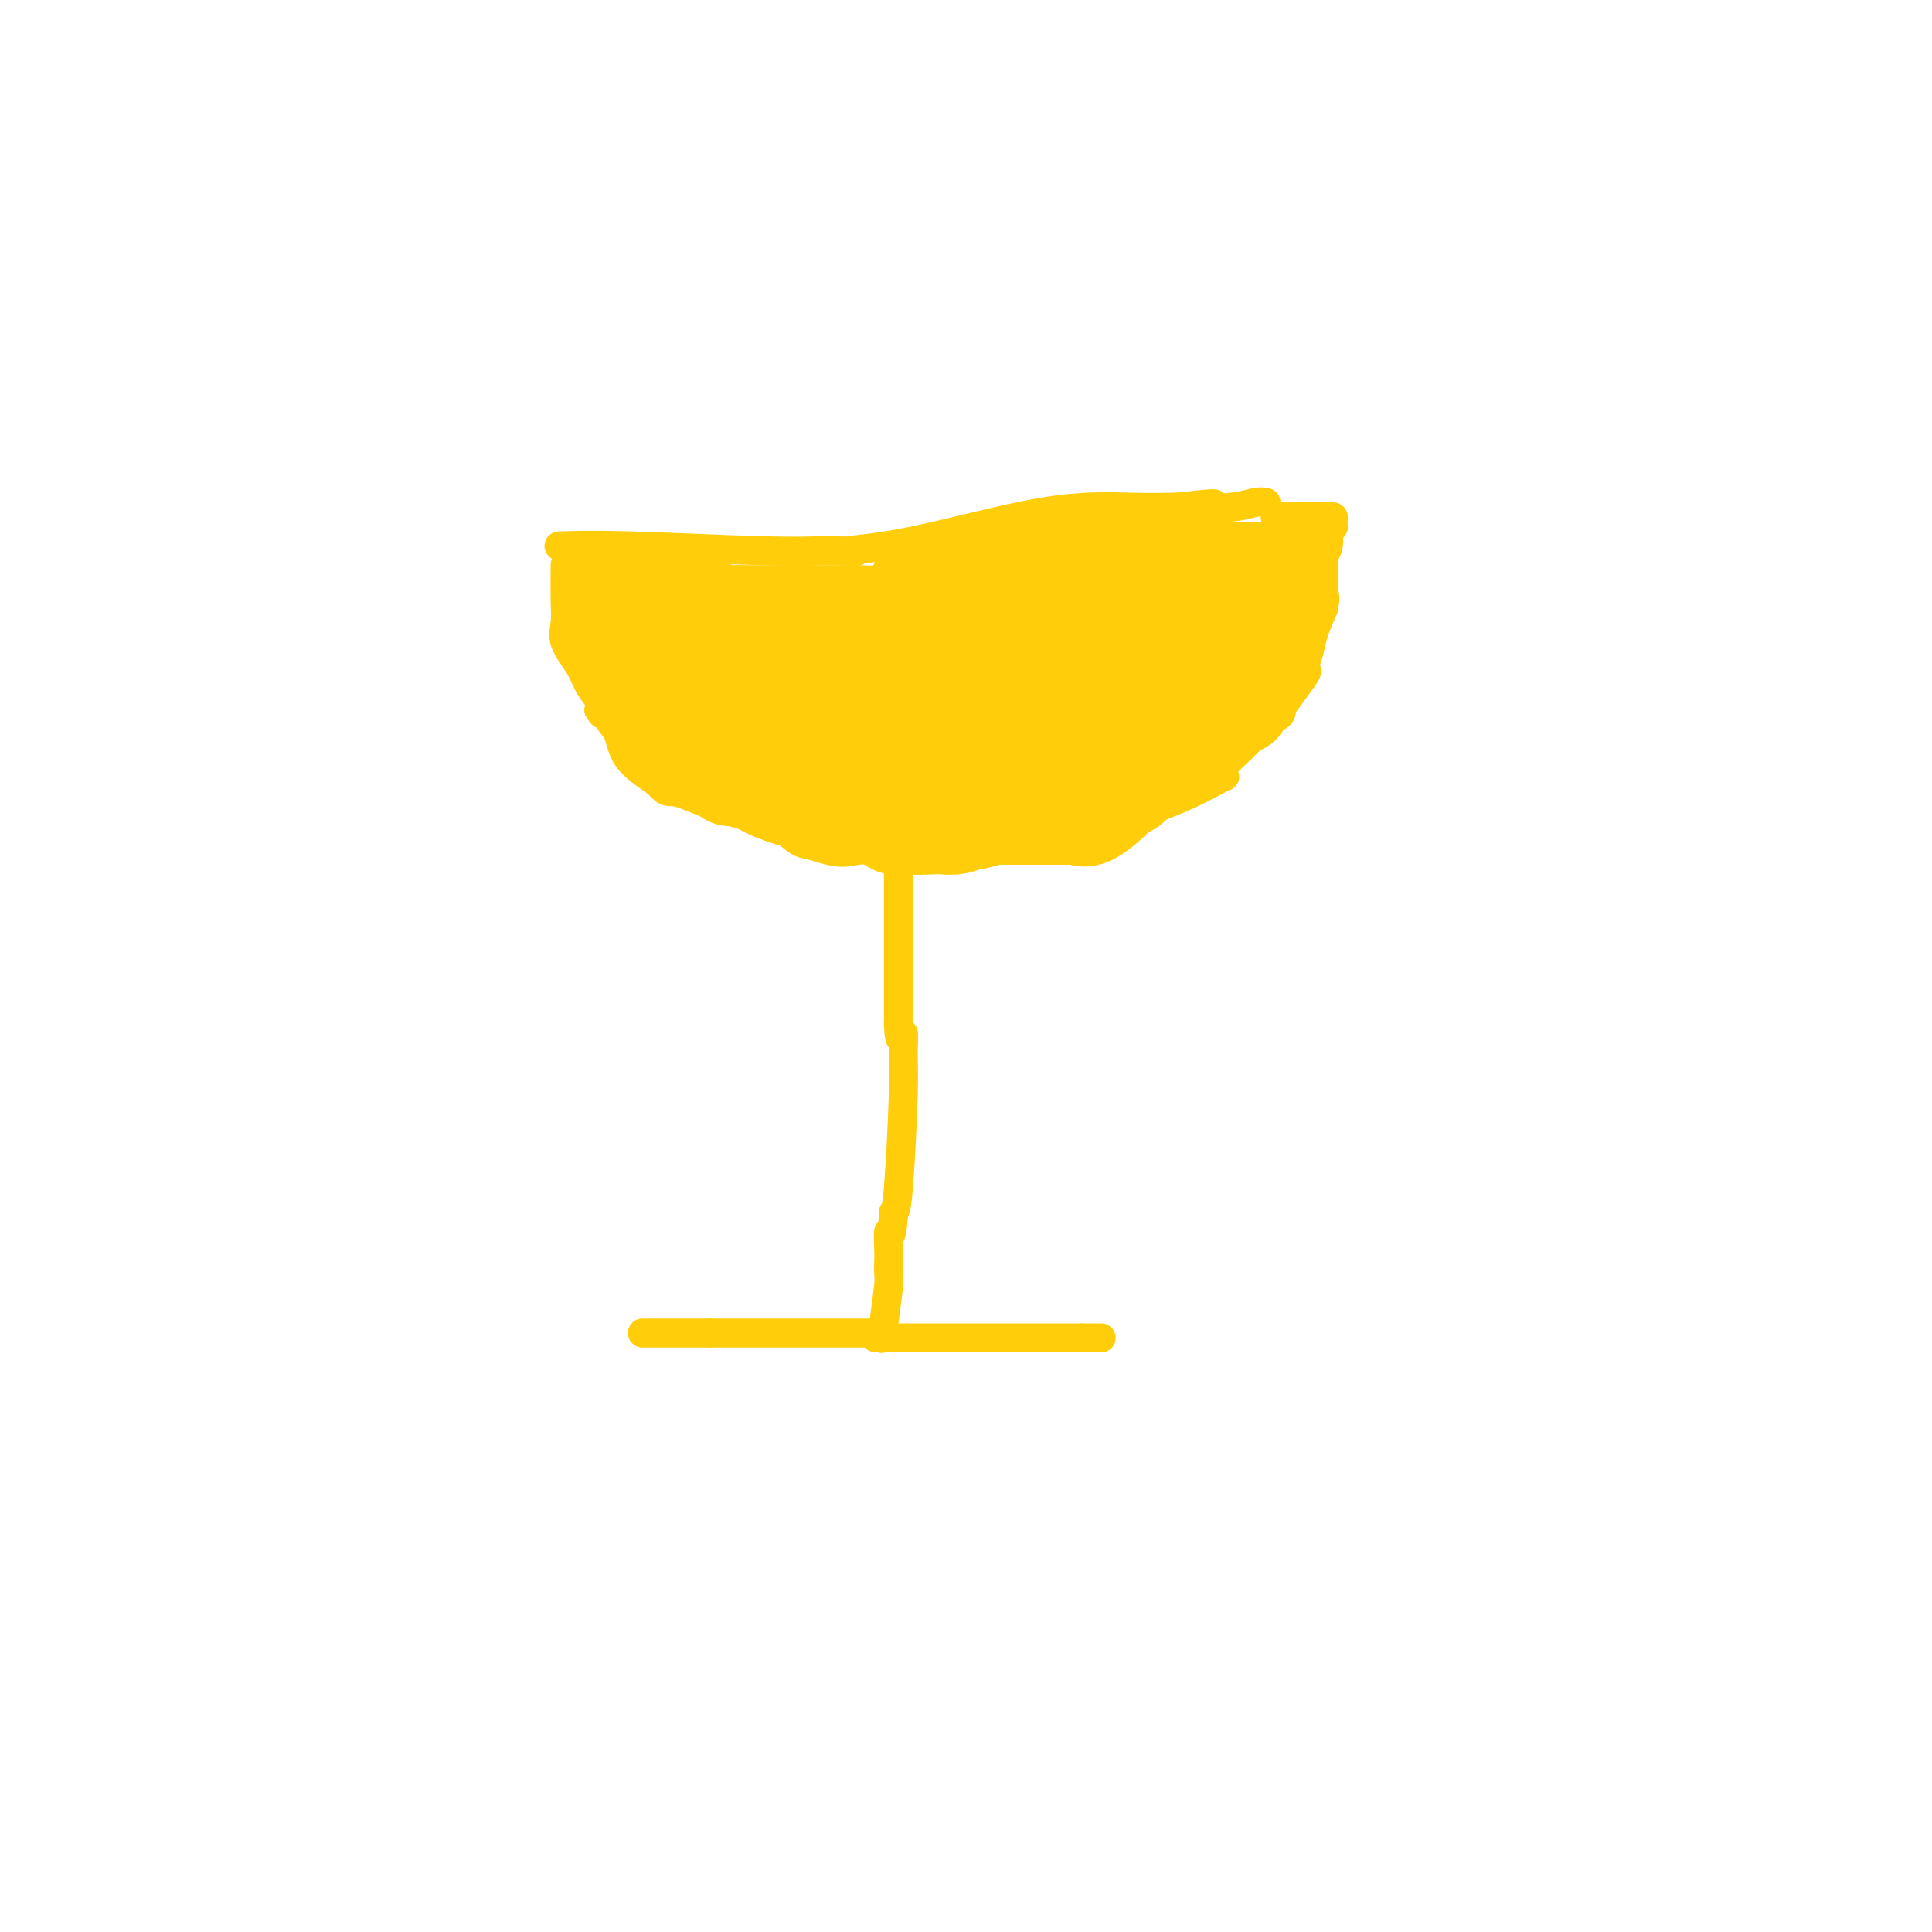 <svg viewBox='0 0 400 400' version='1.1' xmlns='http://www.w3.org/2000/svg' xmlns:xlink='http://www.w3.org/1999/xlink'><g fill='none' stroke='#FFCD0A' stroke-width='6' stroke-linecap='round' stroke-linejoin='round'><path d='M116,113c-0.332,0.030 -0.663,0.061 1,0c1.663,-0.061 5.322,-0.212 13,0c7.678,0.212 19.375,0.788 27,1c7.625,0.212 11.179,0.061 13,0c1.821,-0.061 1.911,-0.030 2,0'/><path d='M172,114c9.151,0.183 4.029,0.140 4,0c-0.029,-0.140 5.037,-0.377 13,-2c7.963,-1.623 18.825,-4.631 27,-6c8.175,-1.369 13.662,-1.099 18,-1c4.338,0.099 7.525,0.028 9,0c1.475,-0.028 1.237,-0.014 1,0'/><path d='M244,105c11.979,-1.409 5.928,-0.430 5,0c-0.928,0.430 3.268,0.311 6,0c2.732,-0.311 4.000,-0.815 5,-1c1.000,-0.185 1.731,-0.050 2,0c0.269,0.050 0.077,0.014 0,0c-0.077,-0.014 -0.038,-0.007 0,0'/><path d='M117,117c0.006,-0.129 0.011,-0.257 0,1c-0.011,1.257 -0.040,3.901 0,6c0.040,2.099 0.148,3.654 0,5c-0.148,1.346 -0.551,2.482 0,4c0.551,1.518 2.055,3.417 3,5c0.945,1.583 1.331,2.849 2,4c0.669,1.151 1.620,2.186 2,3c0.380,0.814 0.190,1.407 0,2'/><path d='M124,147c1.278,2.076 0.972,0.266 1,0c0.028,-0.266 0.389,1.011 1,2c0.611,0.989 1.472,1.689 2,3c0.528,1.311 0.722,3.232 2,5c1.278,1.768 3.639,3.384 6,5'/><path d='M136,162c2.368,2.618 2.290,1.665 4,2c1.710,0.335 5.210,1.960 8,3c2.790,1.040 4.872,1.495 7,2c2.128,0.505 4.304,1.059 6,2c1.696,0.941 2.913,2.269 4,3c1.087,0.731 2.043,0.866 3,1'/><path d='M168,175c6.578,2.238 7.024,1.332 10,1c2.976,-0.332 8.483,-0.089 13,0c4.517,0.089 8.046,0.024 11,0c2.954,-0.024 5.334,-0.006 8,0c2.666,0.006 5.619,0.002 7,0c1.381,-0.002 1.191,-0.001 1,0'/><path d='M218,176c8.356,0.074 4.248,-0.240 4,-1c-0.248,-0.760 3.366,-1.964 6,-3c2.634,-1.036 4.290,-1.903 7,-3c2.710,-1.097 6.474,-2.424 10,-4c3.526,-1.576 6.812,-3.400 8,-4c1.188,-0.600 0.277,0.025 0,0c-0.277,-0.025 0.079,-0.699 0,-1c-0.079,-0.301 -0.594,-0.229 0,-1c0.594,-0.771 2.297,-2.386 4,-4'/><path d='M257,155c2.122,-2.500 5.427,-5.752 7,-7c1.573,-1.248 1.416,-0.494 1,0c-0.416,0.494 -1.089,0.726 0,-1c1.089,-1.726 3.940,-5.412 5,-7c1.060,-1.588 0.328,-1.077 0,-1c-0.328,0.077 -0.253,-0.278 0,-1c0.253,-0.722 0.683,-1.810 1,-3c0.317,-1.190 0.519,-2.483 1,-4c0.481,-1.517 1.240,-3.259 2,-5'/><path d='M274,126c0.619,-2.811 0.166,-2.837 0,-3c-0.166,-0.163 -0.046,-0.463 0,-1c0.046,-0.537 0.016,-1.310 0,-2c-0.016,-0.690 -0.018,-1.296 0,-2c0.018,-0.704 0.057,-1.506 0,-2c-0.057,-0.494 -0.211,-0.679 0,-1c0.211,-0.321 0.788,-0.779 1,-2c0.212,-1.221 0.061,-3.206 0,-4c-0.061,-0.794 -0.030,-0.397 0,0'/><path d='M275,109c0.385,-2.585 0.848,-0.549 1,0c0.152,0.549 -0.008,-0.389 0,-1c0.008,-0.611 0.185,-0.896 0,-1c-0.185,-0.104 -0.730,-0.028 -1,0c-0.270,0.028 -0.265,0.008 -1,0c-0.735,-0.008 -2.210,-0.002 -3,0c-0.790,0.002 -0.895,0.001 -1,0'/><path d='M270,107c-1.179,-0.309 -1.626,-0.083 -2,0c-0.374,0.083 -0.675,0.022 -1,0c-0.325,-0.022 -0.675,-0.006 -1,0c-0.325,0.006 -0.626,0.002 -1,0c-0.374,-0.002 -0.821,-0.000 -1,0c-0.179,0.000 -0.089,0.000 0,0'/><path d='M186,180c0.000,0.404 0.000,0.808 0,1c0.000,0.192 0.000,0.171 0,2c0.000,1.829 0.000,5.510 0,8c0.000,2.490 0.000,3.791 0,6c0.000,2.209 0.000,5.325 0,8c0.000,2.675 0.000,4.907 0,6c0.000,1.093 0.000,1.046 0,1'/><path d='M186,212c0.230,5.230 0.805,2.305 1,2c0.195,-0.305 0.011,2.011 0,4c-0.011,1.989 0.151,3.651 0,9c-0.151,5.349 -0.615,14.385 -1,19c-0.385,4.615 -0.693,4.807 -1,5'/><path d='M185,251c-0.381,6.726 -0.834,4.040 -1,4c-0.166,-0.040 -0.045,2.566 0,4c0.045,1.434 0.013,1.695 0,2c-0.013,0.305 -0.006,0.652 0,1'/><path d='M184,262c-0.094,2.155 0.171,2.041 0,4c-0.171,1.959 -0.778,5.989 -1,8c-0.222,2.011 -0.060,2.003 0,2c0.060,-0.003 0.017,-0.001 0,0c-0.017,0.001 -0.009,0.000 0,0'/><path d='M183,276c-0.378,2.178 -0.822,0.622 -1,0c-0.178,-0.622 -0.089,-0.311 0,0'/><path d='M182,276c-1.333,0.000 -4.167,0.000 -5,0c-0.833,0.000 0.335,0.000 0,0c-0.335,0.000 -2.173,0.000 -4,0c-1.827,0.000 -3.644,0.000 -6,0c-2.356,0.000 -5.250,0.000 -7,0c-1.750,-0.000 -2.356,0.000 -3,0c-0.644,0.000 -1.327,0.000 -3,0c-1.673,0.000 -4.337,0.000 -7,0'/><path d='M147,276c-5.664,0.000 -2.325,0.000 -2,0c0.325,0.000 -2.364,0.000 -3,0c-0.636,0.000 0.782,0.000 0,0c-0.782,0.000 -3.765,0.000 -5,0c-1.235,0.000 -0.723,0.000 -1,0c-0.277,-0.000 -1.344,0.000 -2,0c-0.656,0.000 -0.902,0.000 -1,0c-0.098,0.000 -0.049,0.000 0,0'/><path d='M182,277c-0.619,0.000 -1.237,0.000 0,0c1.237,0.000 4.330,0.000 8,0c3.670,0.000 7.918,0.000 11,0c3.082,0.000 4.997,0.000 7,0c2.003,0.000 4.095,0.000 6,0c1.905,0.000 3.624,0.000 5,0c1.376,0.000 2.409,0.000 3,0c0.591,0.000 0.740,0.000 1,0c0.260,0.000 0.630,0.000 1,0'/><path d='M224,277c7.000,0.000 3.500,0.000 0,0'/></g>
<g fill='none' stroke='#FFCD0A' stroke-width='20' stroke-linecap='round' stroke-linejoin='round'><path d='M125,124c-0.086,0.453 -0.171,0.906 0,1c0.171,0.094 0.600,-0.171 1,0c0.400,0.171 0.771,0.778 1,1c0.229,0.222 0.317,0.060 1,0c0.683,-0.060 1.962,-0.016 3,0c1.038,0.016 1.835,0.004 2,0c0.165,-0.004 -0.302,-0.001 0,0c0.302,0.001 1.372,0.000 2,0c0.628,-0.000 0.814,-0.000 1,0'/><path d='M136,126c2.402,0.305 2.908,0.068 4,0c1.092,-0.068 2.772,0.034 4,0c1.228,-0.034 2.005,-0.205 3,0c0.995,0.205 2.208,0.787 3,1c0.792,0.213 1.164,0.057 2,0c0.836,-0.057 2.136,-0.015 3,0c0.864,0.015 1.294,0.004 2,0c0.706,-0.004 1.690,-0.001 3,0c1.310,0.001 2.946,0.000 4,0c1.054,-0.000 1.527,-0.000 2,0'/><path d='M166,127c4.624,0.154 1.184,0.038 1,0c-0.184,-0.038 2.889,0.000 5,0c2.111,-0.000 3.261,-0.038 5,0c1.739,0.038 4.068,0.154 6,0c1.932,-0.154 3.466,-0.577 5,-1'/><path d='M188,126c3.938,-0.337 2.785,-0.679 4,-1c1.215,-0.321 4.800,-0.622 7,-1c2.200,-0.378 3.015,-0.832 3,-1c-0.015,-0.168 -0.862,-0.048 0,0c0.862,0.048 3.431,0.024 6,0'/><path d='M208,123c3.986,-0.693 3.951,-0.925 5,-1c1.049,-0.075 3.183,0.009 4,0c0.817,-0.009 0.316,-0.110 1,0c0.684,0.110 2.553,0.432 4,0c1.447,-0.432 2.473,-1.619 4,-2c1.527,-0.381 3.554,0.042 5,0c1.446,-0.042 2.313,-0.550 4,-1c1.687,-0.450 4.196,-0.843 6,-1c1.804,-0.157 2.902,-0.079 4,0'/><path d='M245,118c5.872,-0.774 2.053,-0.207 1,0c-1.053,0.207 0.659,0.056 2,0c1.341,-0.056 2.313,-0.015 4,0c1.687,0.015 4.091,0.004 6,0c1.909,-0.004 3.322,-0.001 4,0c0.678,0.001 0.622,0.000 1,0c0.378,-0.000 1.189,-0.000 2,0'/><path d='M265,118c3.324,-0.052 1.635,-0.180 1,0c-0.635,0.180 -0.214,0.670 0,1c0.214,0.330 0.222,0.501 0,1c-0.222,0.499 -0.675,1.327 -1,2c-0.325,0.673 -0.521,1.192 -1,2c-0.479,0.808 -1.239,1.904 -2,3'/><path d='M262,127c-0.403,1.720 0.088,1.522 0,2c-0.088,0.478 -0.756,1.634 -1,2c-0.244,0.366 -0.065,-0.056 0,0c0.065,0.056 0.018,0.592 0,1c-0.018,0.408 -0.005,0.688 0,1c0.005,0.312 0.003,0.656 0,1'/><path d='M261,134c-0.095,1.484 0.168,1.693 0,2c-0.168,0.307 -0.767,0.712 -1,1c-0.233,0.288 -0.101,0.458 0,1c0.101,0.542 0.171,1.455 0,2c-0.171,0.545 -0.585,0.724 -1,1c-0.415,0.276 -0.833,0.651 -1,1c-0.167,0.349 -0.083,0.671 0,1c0.083,0.329 0.167,0.665 0,1c-0.167,0.335 -0.583,0.667 -1,1'/><path d='M257,145c-0.458,1.826 0.398,0.892 0,1c-0.398,0.108 -2.051,1.258 -3,2c-0.949,0.742 -1.193,1.078 -1,1c0.193,-0.078 0.822,-0.568 0,0c-0.822,0.568 -3.097,2.193 -4,3c-0.903,0.807 -0.435,0.794 -1,1c-0.565,0.206 -2.161,0.630 -3,1c-0.839,0.370 -0.919,0.685 -1,1'/><path d='M244,155c-2.959,2.175 -3.855,2.614 -4,3c-0.145,0.386 0.461,0.719 0,1c-0.461,0.281 -1.989,0.509 -3,1c-1.011,0.491 -1.506,1.246 -2,2'/><path d='M235,162c-1.495,1.248 -0.732,0.866 -1,1c-0.268,0.134 -1.565,0.782 -2,1c-0.435,0.218 -0.006,0.006 -1,1c-0.994,0.994 -3.410,3.195 -5,4c-1.590,0.805 -2.354,0.216 -3,0c-0.646,-0.216 -1.174,-0.058 -1,0c0.174,0.058 1.050,0.017 0,0c-1.050,-0.017 -4.025,-0.008 -7,0'/><path d='M215,169c-1.881,0.000 -1.083,0.000 -1,0c0.083,0.000 -0.548,0.000 -1,0c-0.452,0.000 -0.726,0.000 -1,0'/><path d='M212,169c-0.811,-0.005 -1.339,-0.016 -2,0c-0.661,0.016 -1.453,0.061 -2,0c-0.547,-0.061 -0.847,-0.227 -2,0c-1.153,0.227 -3.159,0.845 -4,1c-0.841,0.155 -0.515,-0.155 -1,0c-0.485,0.155 -1.779,0.773 -3,1c-1.221,0.227 -2.367,0.061 -3,0c-0.633,-0.061 -0.752,-0.017 -1,0c-0.248,0.017 -0.624,0.009 -1,0'/><path d='M193,171c-4.220,0.276 -5.270,-0.034 -6,0c-0.730,0.034 -1.140,0.412 -2,0c-0.860,-0.412 -2.170,-1.613 -3,-2c-0.830,-0.387 -1.181,0.040 -2,0c-0.819,-0.040 -2.106,-0.547 -3,-1c-0.894,-0.453 -1.395,-0.853 -2,-1c-0.605,-0.147 -1.316,-0.042 -2,0c-0.684,0.042 -1.342,0.021 -2,0'/><path d='M171,167c-4.221,-0.752 -3.772,-0.632 -5,-1c-1.228,-0.368 -4.133,-1.226 -6,-2c-1.867,-0.774 -2.696,-1.465 -4,-2c-1.304,-0.535 -3.082,-0.913 -4,-1c-0.918,-0.087 -0.977,0.118 -1,0c-0.023,-0.118 -0.012,-0.559 0,-1'/><path d='M151,160c-3.641,-1.387 -2.744,-1.355 -3,-2c-0.256,-0.645 -1.665,-1.966 -3,-3c-1.335,-1.034 -2.595,-1.782 -3,-2c-0.405,-0.218 0.044,0.095 0,0c-0.044,-0.095 -0.581,-0.597 -1,-1c-0.419,-0.403 -0.721,-0.706 -1,-1c-0.279,-0.294 -0.537,-0.579 -1,-1c-0.463,-0.421 -1.132,-0.977 -2,-2c-0.868,-1.023 -1.934,-2.511 -3,-4'/><path d='M134,144c-2.840,-3.103 -1.440,-2.861 -1,-3c0.440,-0.139 -0.080,-0.658 -1,-1c-0.920,-0.342 -2.241,-0.508 -3,-1c-0.759,-0.492 -0.955,-1.308 -1,-2c-0.045,-0.692 0.060,-1.258 0,-1c-0.060,0.258 -0.285,1.339 2,2c2.285,0.661 7.082,0.903 10,1c2.918,0.097 3.959,0.048 5,0'/><path d='M145,139c3.913,0.630 5.196,0.705 7,1c1.804,0.295 4.128,0.811 6,1c1.872,0.189 3.292,0.051 4,0c0.708,-0.051 0.705,-0.014 1,0c0.295,0.014 0.887,0.004 4,0c3.113,-0.004 8.747,-0.001 15,0c6.253,0.001 13.127,0.001 20,0'/><path d='M202,141c10.920,0.041 9.719,-0.857 11,-1c1.281,-0.143 5.042,0.470 9,0c3.958,-0.470 8.112,-2.023 12,-3c3.888,-0.977 7.508,-1.378 9,-2c1.492,-0.622 0.855,-1.463 1,-2c0.145,-0.537 1.073,-0.768 2,-1'/><path d='M246,132c3.875,-1.165 1.561,-0.079 1,0c-0.561,0.079 0.630,-0.850 1,-1c0.370,-0.150 -0.081,0.479 0,1c0.081,0.521 0.695,0.935 0,2c-0.695,1.065 -2.700,2.783 -4,4c-1.300,1.217 -1.895,1.935 -2,2c-0.105,0.065 0.279,-0.521 -1,0c-1.279,0.521 -4.223,2.149 -6,3c-1.777,0.851 -2.389,0.926 -3,1'/><path d='M232,144c-1.568,0.839 -0.486,0.938 0,1c0.486,0.062 0.378,0.089 0,0c-0.378,-0.089 -1.025,-0.293 -1,0c0.025,0.293 0.721,1.084 0,2c-0.721,0.916 -2.861,1.958 -5,3'/><path d='M226,150c-2.202,1.547 -4.708,2.414 -6,3c-1.292,0.586 -1.369,0.890 -3,1c-1.631,0.110 -4.814,0.026 -7,0c-2.186,-0.026 -3.373,0.007 -6,0c-2.627,-0.007 -6.694,-0.053 -9,0c-2.306,0.053 -2.852,0.207 -3,0c-0.148,-0.207 0.100,-0.773 0,-1c-0.100,-0.227 -0.550,-0.113 -1,0'/><path d='M191,153c-4.492,-0.155 -2.720,-0.043 -3,0c-0.280,0.043 -2.610,0.015 -4,0c-1.390,-0.015 -1.840,-0.018 -3,0c-1.160,0.018 -3.031,0.057 -4,0c-0.969,-0.057 -1.036,-0.212 -1,0c0.036,0.212 0.175,0.789 0,1c-0.175,0.211 -0.666,0.057 -1,0c-0.334,-0.057 -0.513,-0.015 -1,0c-0.487,0.015 -1.282,0.004 -2,0c-0.718,-0.004 -1.359,-0.002 -2,0'/><path d='M170,154c-3.464,-0.100 -1.624,-0.850 -1,-1c0.624,-0.150 0.033,0.300 -1,0c-1.033,-0.300 -2.509,-1.350 -3,-2c-0.491,-0.650 0.003,-0.900 0,-1c-0.003,-0.100 -0.501,-0.050 -1,0'/><path d='M164,150c-0.933,-0.844 -0.267,-0.956 0,-1c0.267,-0.044 0.133,-0.022 0,0'/><path d='M190,121c0.446,0.000 0.893,0.000 1,0c0.107,-0.000 -0.125,-0.000 0,0c0.125,0.000 0.608,0.001 1,0c0.392,-0.001 0.694,-0.004 1,0c0.306,0.004 0.616,0.016 1,0c0.384,-0.016 0.843,-0.060 1,0c0.157,0.060 0.011,0.222 1,0c0.989,-0.222 3.112,-0.829 4,-1c0.888,-0.171 0.539,0.094 1,0c0.461,-0.094 1.730,-0.547 3,-1'/><path d='M204,119c2.152,-0.309 0.533,-0.082 0,0c-0.533,0.082 0.020,0.019 1,0c0.980,-0.019 2.386,0.005 3,0c0.614,-0.005 0.434,-0.040 1,0c0.566,0.040 1.876,0.154 3,0c1.124,-0.154 2.062,-0.577 3,-1'/><path d='M215,118c2.195,-0.085 2.184,0.201 2,0c-0.184,-0.201 -0.540,-0.891 0,-1c0.540,-0.109 1.977,0.363 3,0c1.023,-0.363 1.632,-1.561 2,-2c0.368,-0.439 0.497,-0.121 1,0c0.503,0.121 1.382,0.043 2,0c0.618,-0.043 0.974,-0.050 1,0c0.026,0.050 -0.278,0.157 0,0c0.278,-0.157 1.139,-0.579 2,-1'/><path d='M228,114c2.194,-0.619 1.179,-0.166 1,0c-0.179,0.166 0.477,0.044 1,0c0.523,-0.044 0.913,-0.012 1,0c0.087,0.012 -0.131,0.003 0,0c0.131,-0.003 0.609,-0.001 1,0c0.391,0.001 0.696,0.000 1,0'/><path d='M233,114c0.934,-0.005 0.768,-0.016 1,0c0.232,0.016 0.863,0.061 1,0c0.137,-0.061 -0.219,-0.226 0,0c0.219,0.226 1.015,0.845 2,1c0.985,0.155 2.161,-0.154 3,0c0.839,0.154 1.341,0.772 2,1c0.659,0.228 1.474,0.065 2,0c0.526,-0.065 0.763,-0.033 1,0'/><path d='M245,116c2.584,0.762 3.046,1.668 4,2c0.954,0.332 2.402,0.089 3,0c0.598,-0.089 0.346,-0.024 1,0c0.654,0.024 2.214,0.006 3,0c0.786,-0.006 0.798,-0.002 1,0c0.202,0.002 0.593,0.000 1,0c0.407,-0.000 0.831,-0.000 1,0c0.169,0.000 0.085,0.000 0,0'/></g>
</svg>